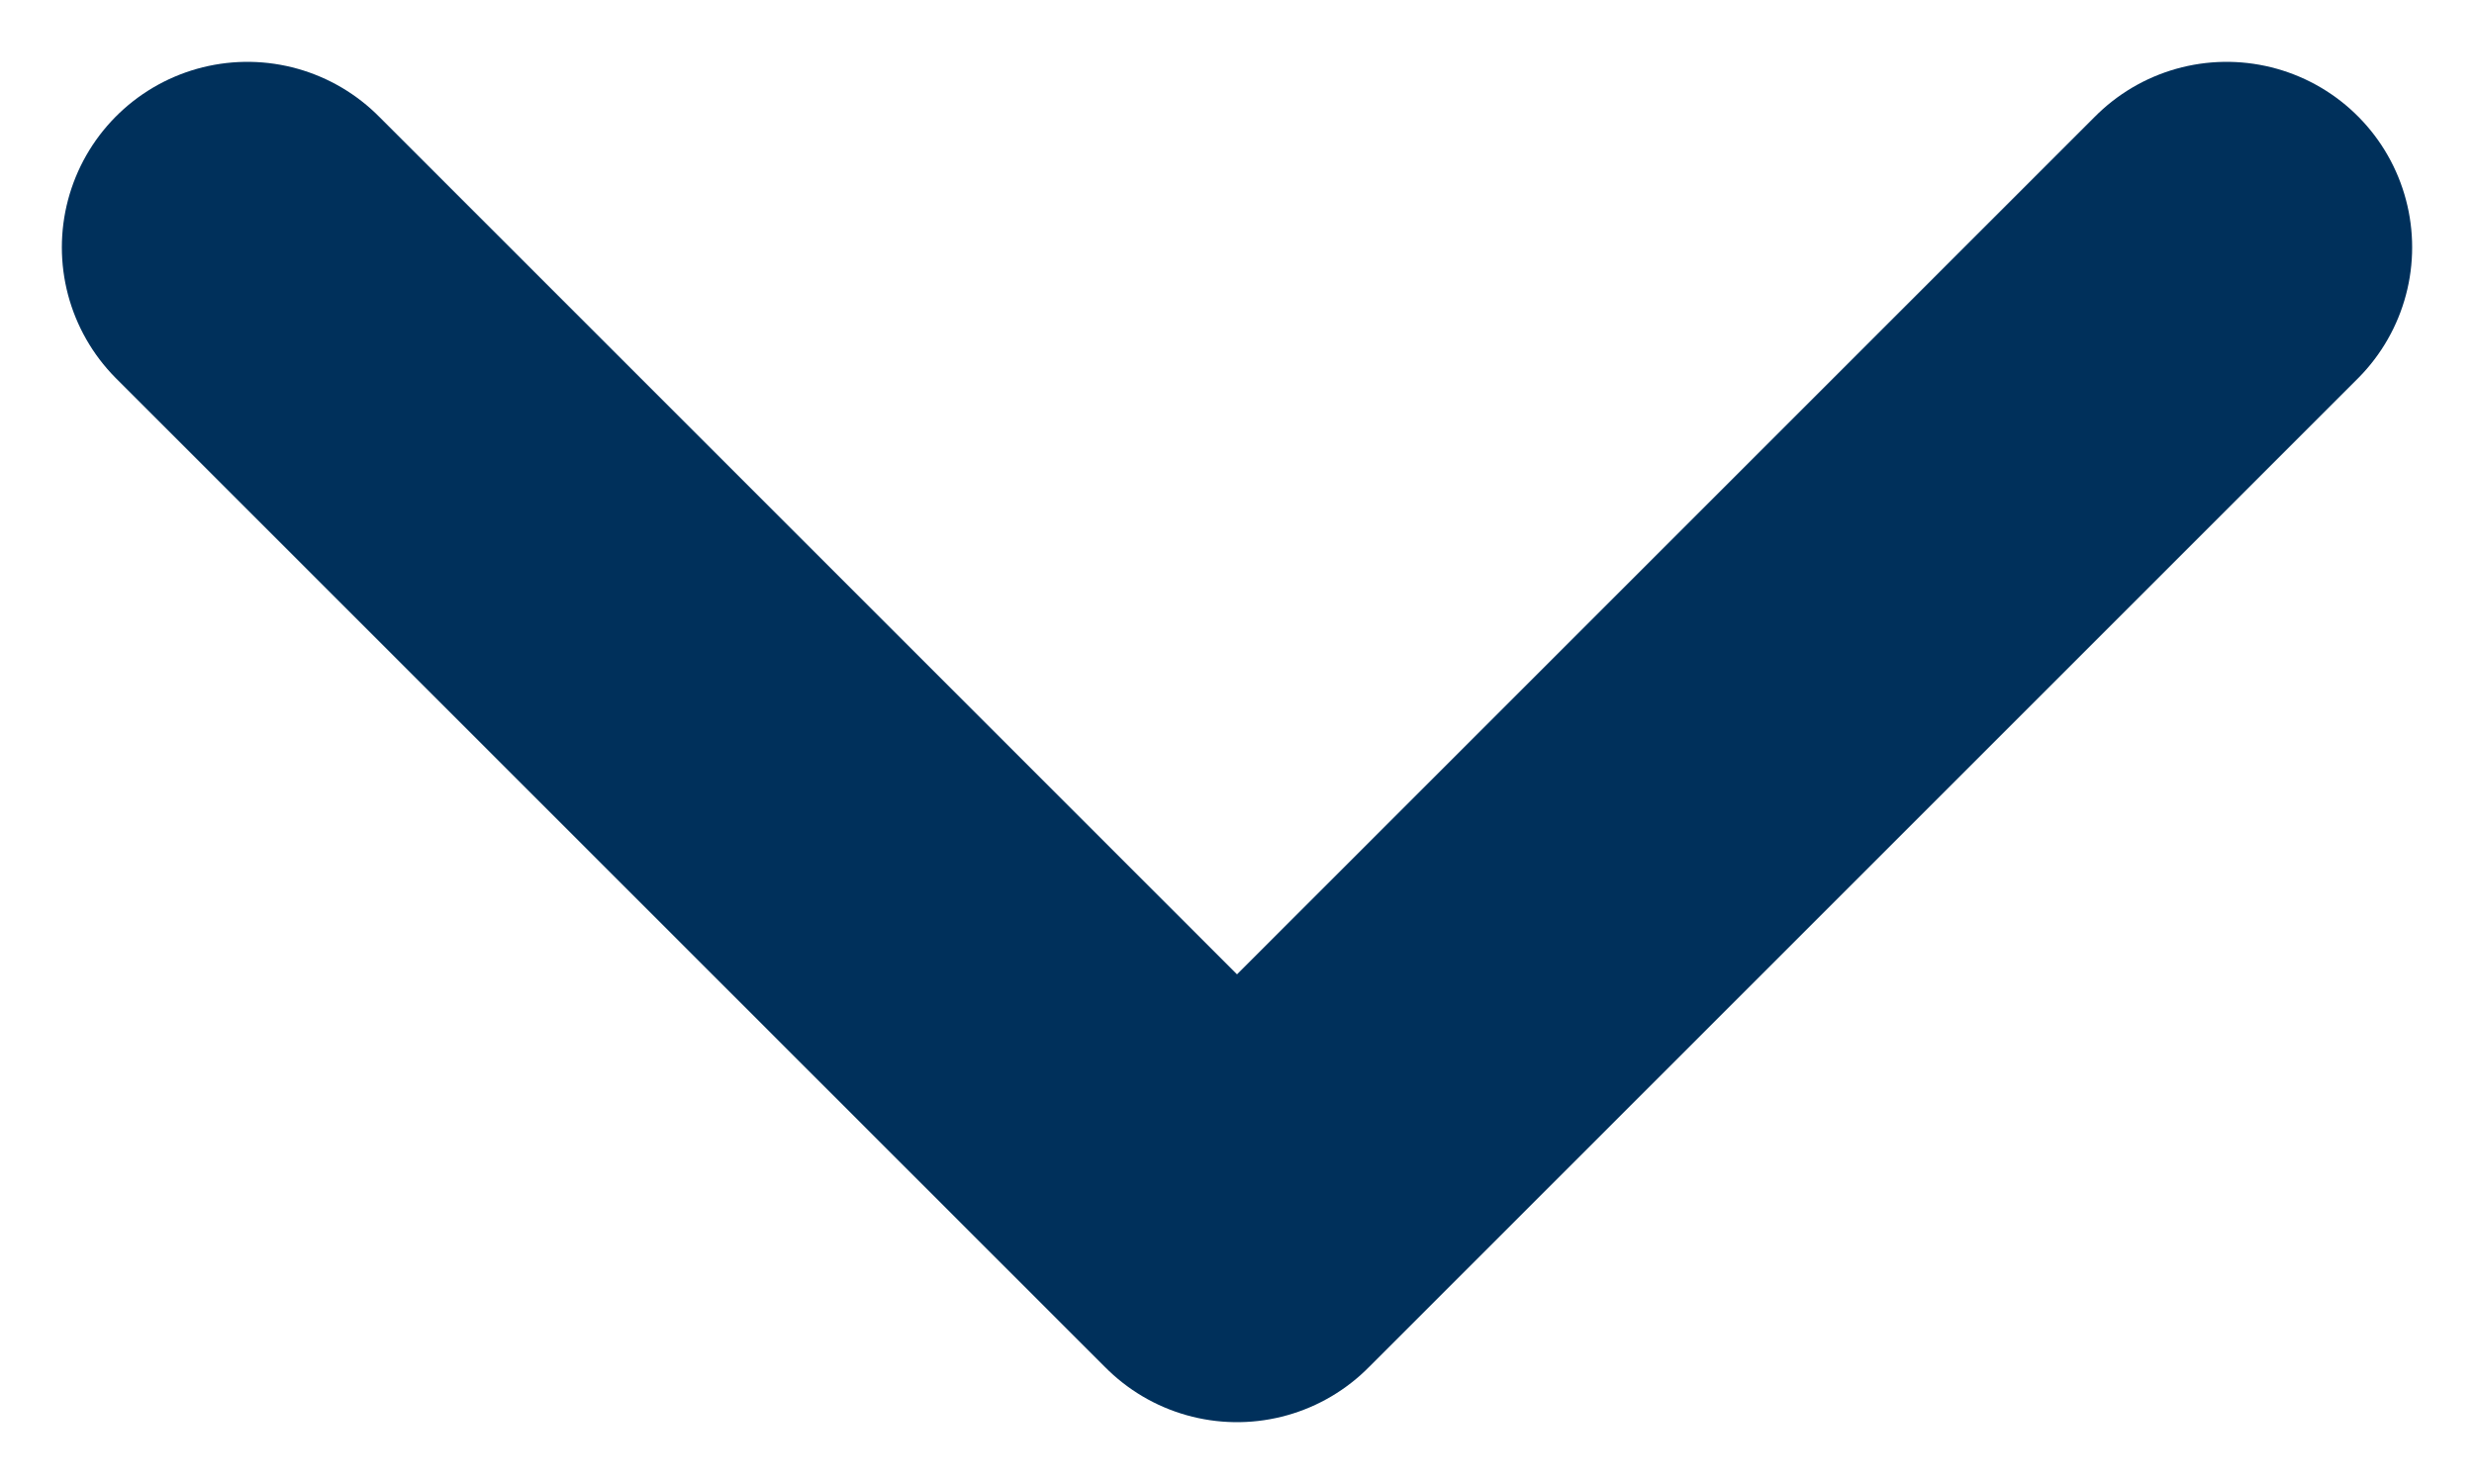 <svg width="10" height="6" viewBox="0 0 10 6" fill="none" xmlns="http://www.w3.org/2000/svg">
<path d="M1 1L5 5L9 1" stroke="#00305B" stroke-width="1.5" stroke-linecap="round" stroke-linejoin="round"/>
</svg>
